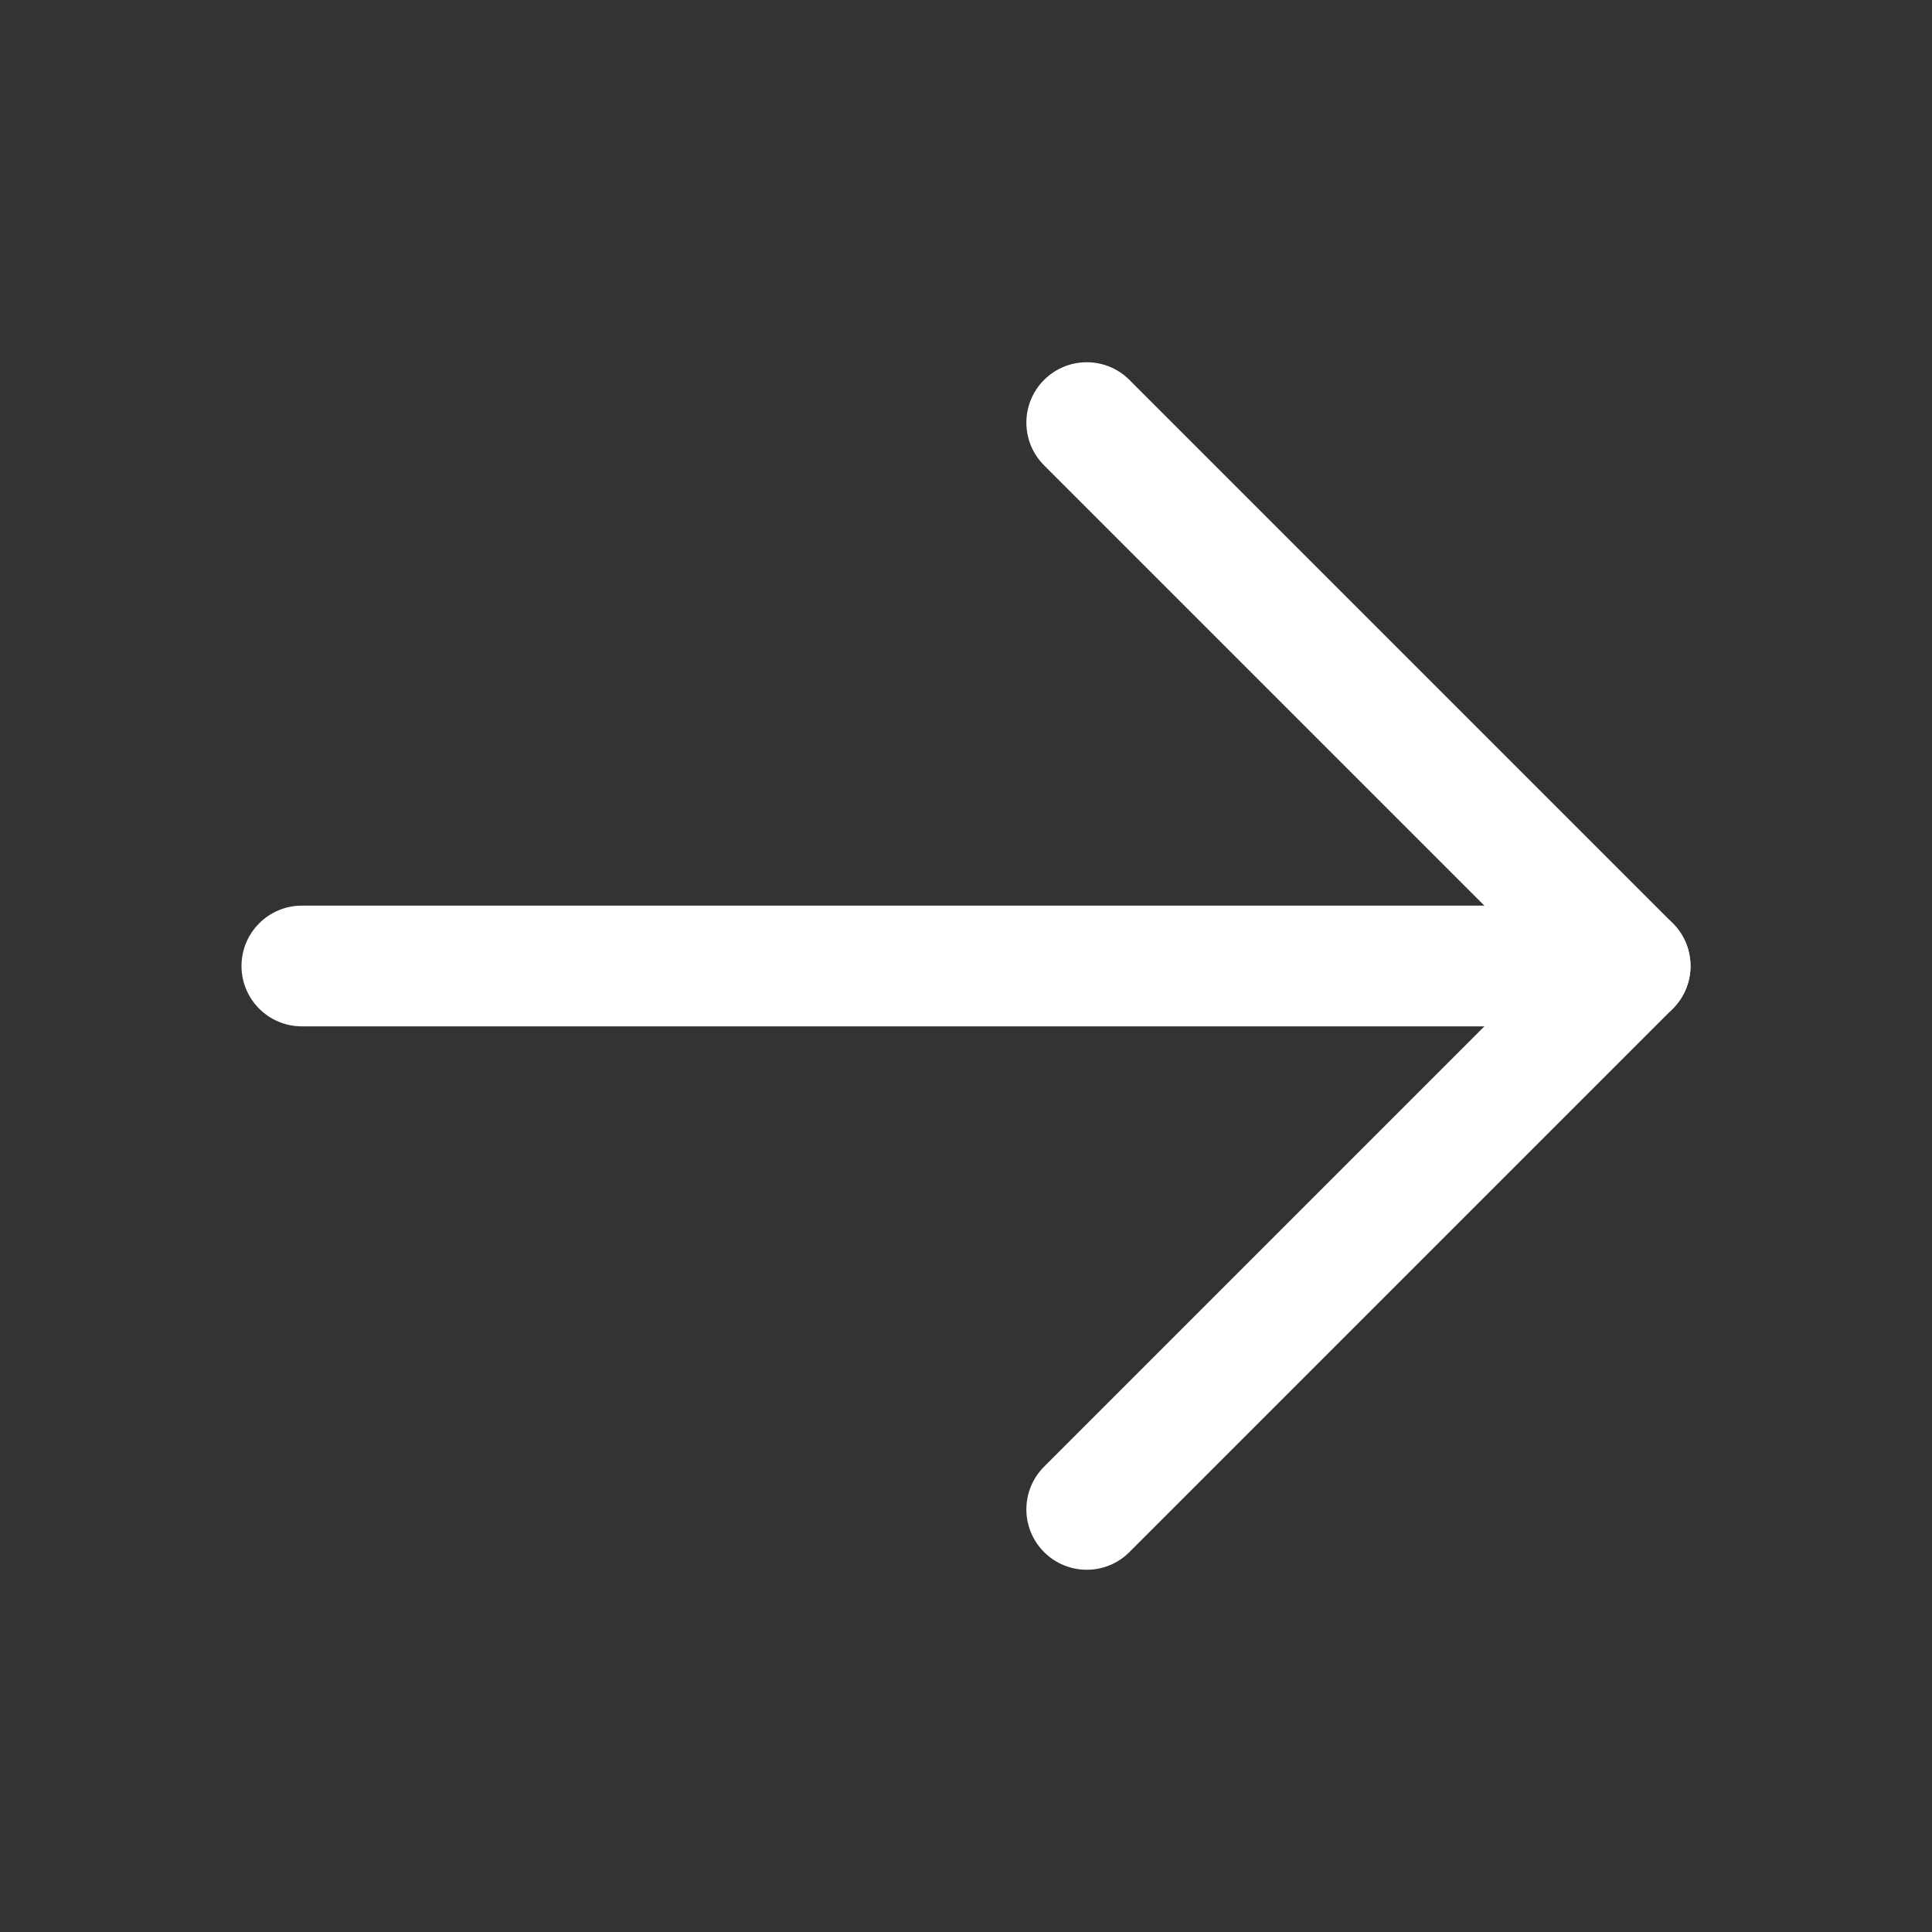 <svg width="50" height="50" viewBox="0 0 50 50" fill="none" xmlns="http://www.w3.org/2000/svg">
<rect x="0" y="0" width="50" height="50" fill="#333333" stroke="none"/>
<path fill-rule="evenodd" clip-rule="evenodd" d="M6.25 25C6.25 24.137 6.95 23.438 7.812 23.438H42.188C43.05 23.438 43.75 24.137 43.75 25C43.75 25.863 43.05 26.562 42.188 26.562H7.812C6.95 26.562 6.25 25.863 6.25 25Z" fill="white"/>
<path fill-rule="evenodd" clip-rule="evenodd" d="M27.02 9.833C27.63 9.222 28.62 9.222 29.23 9.833L43.292 23.895C43.903 24.505 43.903 25.495 43.292 26.105L29.23 40.167C28.62 40.778 27.63 40.778 27.02 40.167C26.41 39.557 26.41 38.568 27.02 37.958L39.978 25L27.02 12.042C26.41 11.432 26.41 10.443 27.02 9.833Z" fill="white"/>
</svg>
